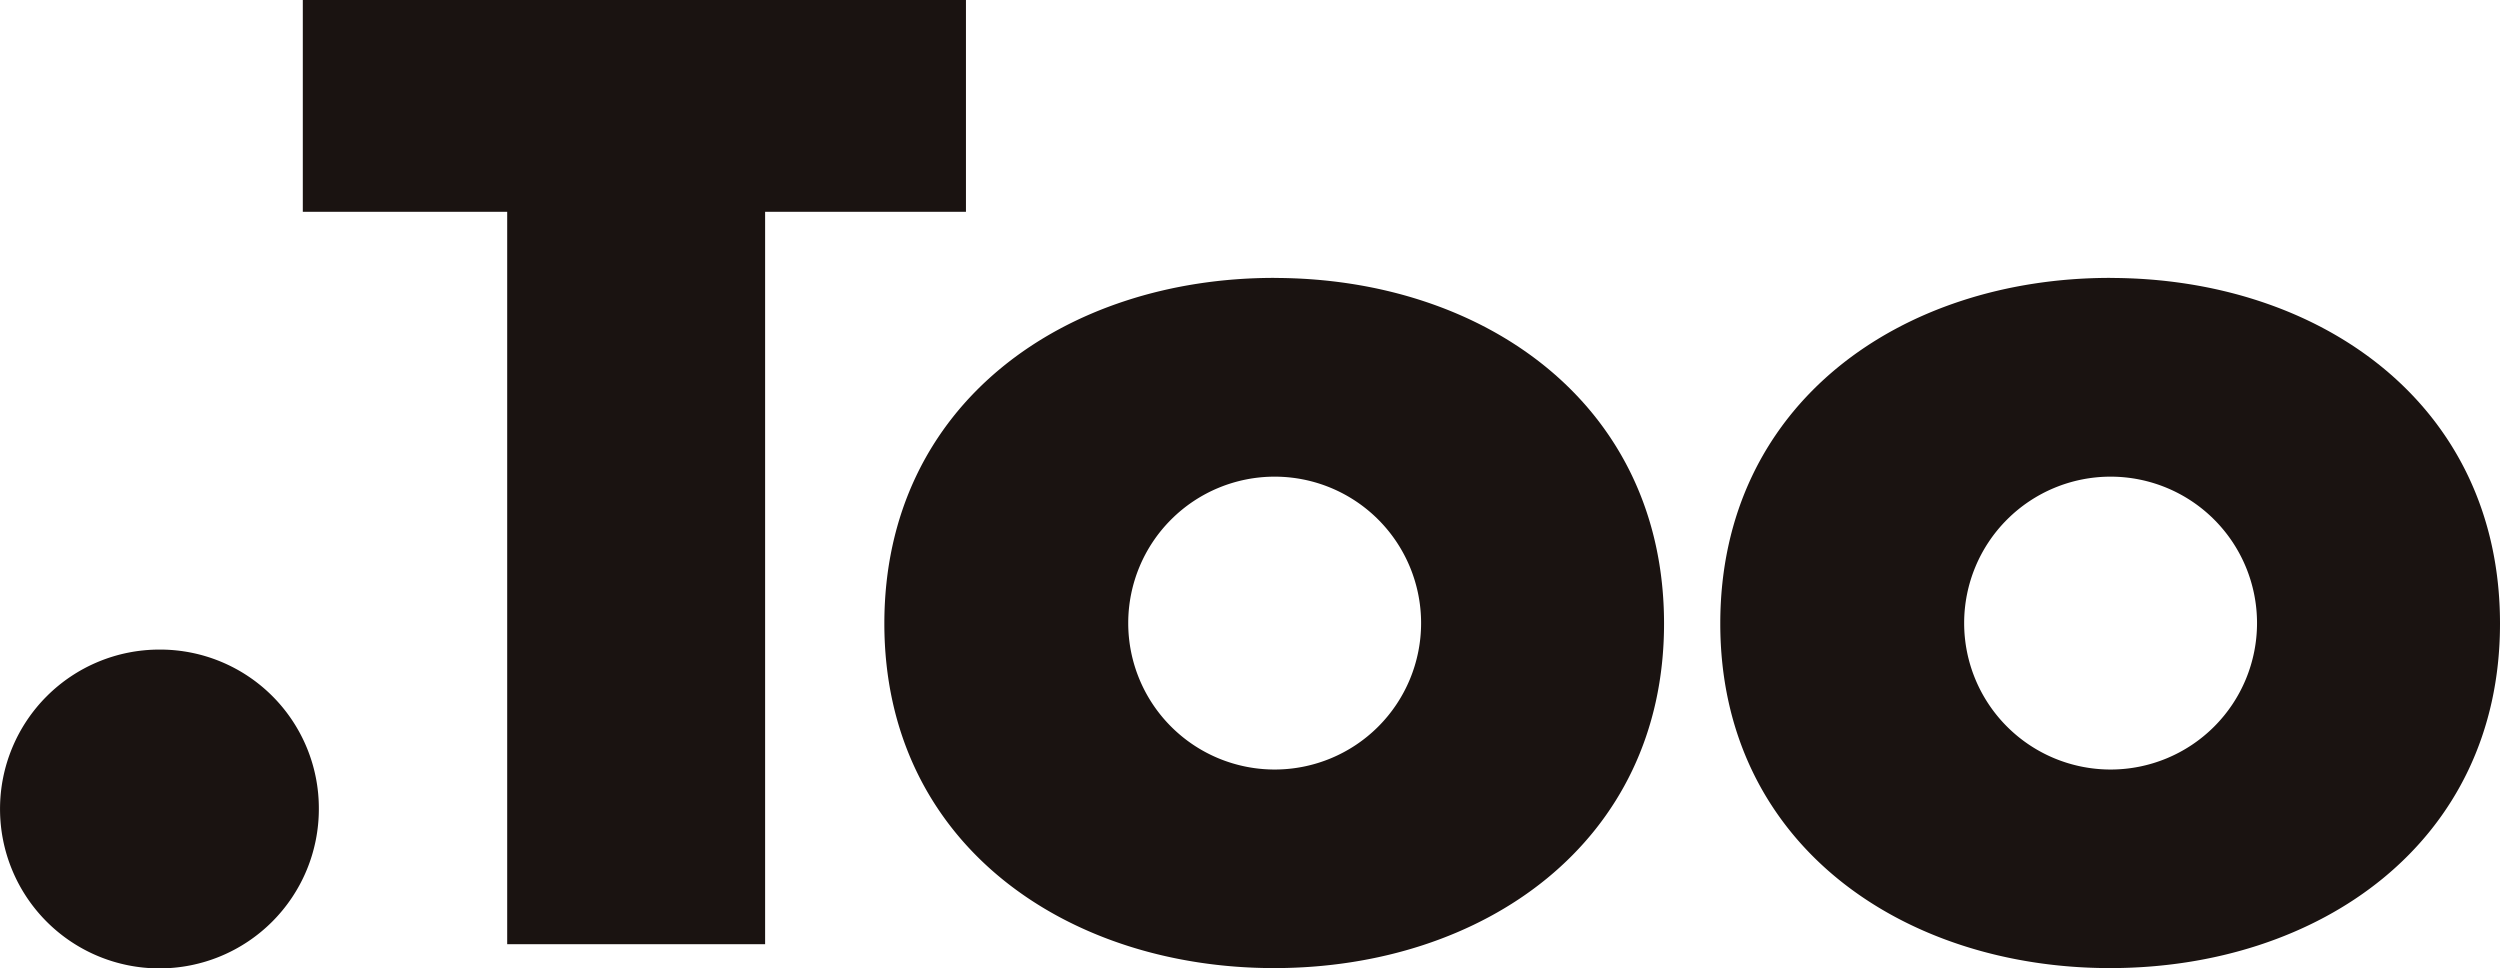 <svg xmlns="http://www.w3.org/2000/svg" width="89" height="34.476"><defs><clipPath id="a"><path fill="none" d="M0 0h89v34.476H0z"/></clipPath></defs><g clip-path="url(#a)"><path d="M5.676 23.125a5.675 5.675 0 105.675 5.675 5.652 5.652 0 00-5.675-5.675M34.388 0H10.78v7.54h7.276v26.074h9.182V7.54h7.15zM75.12 9.893c-7.411 0-13.878 4.447-13.878 12.307s6.512 12.264 13.878 12.264c7.412 0 13.88-4.446 13.88-12.262 0-7.86-6.468-12.307-13.88-12.307m.017 17.5a5.213 5.213 0 115.213-5.213 5.213 5.213 0 01-5.213 5.213M45.361 9.893c-7.411 0-13.878 4.447-13.878 12.307s6.512 12.264 13.878 12.264c7.412 0 13.879-4.446 13.879-12.262 0-7.86-6.468-12.307-13.879-12.307m.017 17.5a5.213 5.213 0 115.213-5.213 5.213 5.213 0 01-5.213 5.213" fill="#1a1311"/></g></svg>